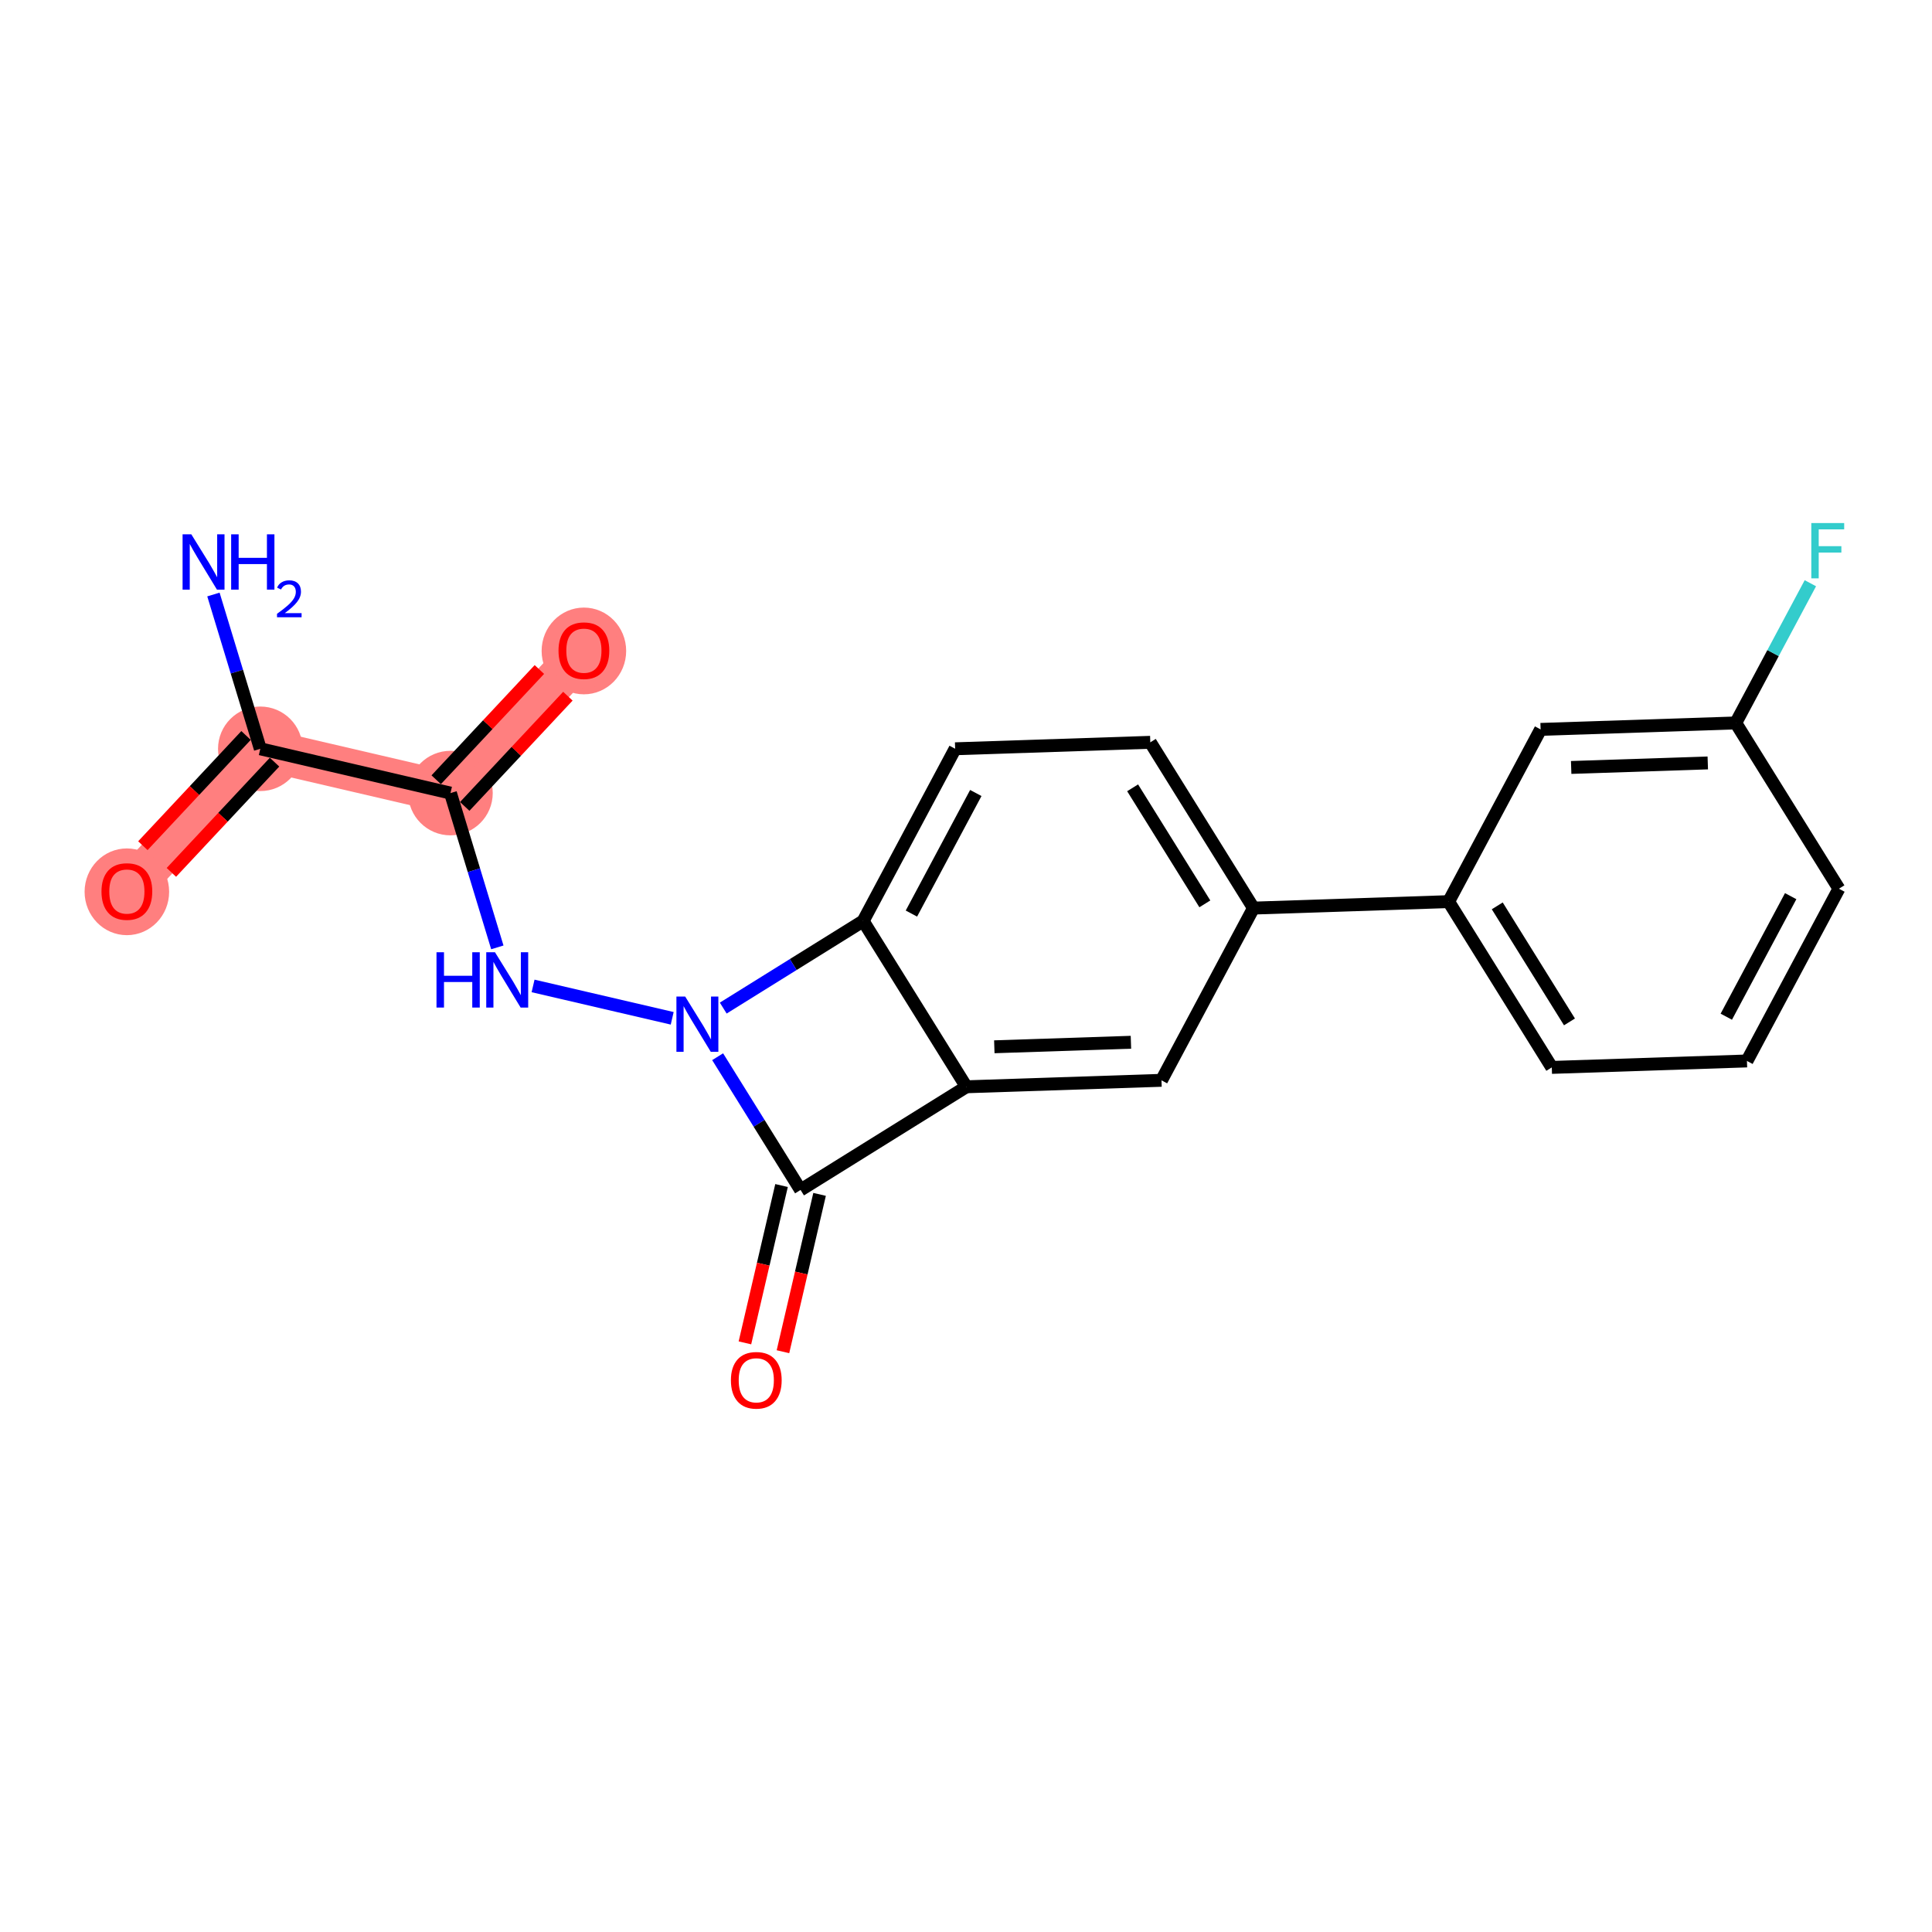 <?xml version='1.0' encoding='iso-8859-1'?>
<svg version='1.1' baseProfile='full'
              xmlns='http://www.w3.org/2000/svg'
                      xmlns:rdkit='http://www.rdkit.org/xml'
                      xmlns:xlink='http://www.w3.org/1999/xlink'
                  xml:space='preserve'
width='300px' height='300px' viewBox='0 0 300 300'>
<!-- END OF HEADER -->
<rect style='opacity:1.0;fill:#FFFFFF;stroke:none' width='300' height='300' x='0' y='0'> </rect>
<rect style='opacity:1.0;fill:#FFFFFF;stroke:none' width='300' height='300' x='0' y='0'> </rect>
<path d='M 40.419,116.274 L 19.7,138.411' style='fill:none;fill-rule:evenodd;stroke:#FF7F7F;stroke-width:6.5px;stroke-linecap:butt;stroke-linejoin:miter;stroke-opacity:1' />
<path d='M 40.419,116.274 L 69.949,123.149' style='fill:none;fill-rule:evenodd;stroke:#FF7F7F;stroke-width:6.5px;stroke-linecap:butt;stroke-linejoin:miter;stroke-opacity:1' />
<path d='M 69.949,123.149 L 90.667,101.012' style='fill:none;fill-rule:evenodd;stroke:#FF7F7F;stroke-width:6.5px;stroke-linecap:butt;stroke-linejoin:miter;stroke-opacity:1' />
<ellipse cx='40.419' cy='116.274' rx='6.064' ry='6.064'  style='fill:#FF7F7F;fill-rule:evenodd;stroke:#FF7F7F;stroke-width:1.0px;stroke-linecap:butt;stroke-linejoin:miter;stroke-opacity:1' />
<ellipse cx='19.7' cy='138.478' rx='6.064' ry='6.235'  style='fill:#FF7F7F;fill-rule:evenodd;stroke:#FF7F7F;stroke-width:1.0px;stroke-linecap:butt;stroke-linejoin:miter;stroke-opacity:1' />
<ellipse cx='69.949' cy='123.149' rx='6.064' ry='6.064'  style='fill:#FF7F7F;fill-rule:evenodd;stroke:#FF7F7F;stroke-width:1.0px;stroke-linecap:butt;stroke-linejoin:miter;stroke-opacity:1' />
<ellipse cx='90.667' cy='101.079' rx='6.064' ry='6.235'  style='fill:#FF7F7F;fill-rule:evenodd;stroke:#FF7F7F;stroke-width:1.0px;stroke-linecap:butt;stroke-linejoin:miter;stroke-opacity:1' />
<path class='bond-0 atom-0 atom-1' d='M 33.141,92.315 L 36.78,104.295' style='fill:none;fill-rule:evenodd;stroke:#0000FF;stroke-width:2.0px;stroke-linecap:butt;stroke-linejoin:miter;stroke-opacity:1' />
<path class='bond-0 atom-0 atom-1' d='M 36.78,104.295 L 40.419,116.274' style='fill:none;fill-rule:evenodd;stroke:#000000;stroke-width:2.0px;stroke-linecap:butt;stroke-linejoin:miter;stroke-opacity:1' />
<path class='bond-1 atom-1 atom-2' d='M 38.205,114.203 L 30.196,122.76' style='fill:none;fill-rule:evenodd;stroke:#000000;stroke-width:2.0px;stroke-linecap:butt;stroke-linejoin:miter;stroke-opacity:1' />
<path class='bond-1 atom-1 atom-2' d='M 30.196,122.76 L 22.186,131.318' style='fill:none;fill-rule:evenodd;stroke:#FF0000;stroke-width:2.0px;stroke-linecap:butt;stroke-linejoin:miter;stroke-opacity:1' />
<path class='bond-1 atom-1 atom-2' d='M 42.632,118.346 L 34.623,126.904' style='fill:none;fill-rule:evenodd;stroke:#000000;stroke-width:2.0px;stroke-linecap:butt;stroke-linejoin:miter;stroke-opacity:1' />
<path class='bond-1 atom-1 atom-2' d='M 34.623,126.904 L 26.613,135.462' style='fill:none;fill-rule:evenodd;stroke:#FF0000;stroke-width:2.0px;stroke-linecap:butt;stroke-linejoin:miter;stroke-opacity:1' />
<path class='bond-2 atom-1 atom-3' d='M 40.419,116.274 L 69.949,123.149' style='fill:none;fill-rule:evenodd;stroke:#000000;stroke-width:2.0px;stroke-linecap:butt;stroke-linejoin:miter;stroke-opacity:1' />
<path class='bond-3 atom-3 atom-4' d='M 72.162,125.22 L 80.172,116.663' style='fill:none;fill-rule:evenodd;stroke:#000000;stroke-width:2.0px;stroke-linecap:butt;stroke-linejoin:miter;stroke-opacity:1' />
<path class='bond-3 atom-3 atom-4' d='M 80.172,116.663 L 88.181,108.105' style='fill:none;fill-rule:evenodd;stroke:#FF0000;stroke-width:2.0px;stroke-linecap:butt;stroke-linejoin:miter;stroke-opacity:1' />
<path class='bond-3 atom-3 atom-4' d='M 67.735,121.077 L 75.745,112.519' style='fill:none;fill-rule:evenodd;stroke:#000000;stroke-width:2.0px;stroke-linecap:butt;stroke-linejoin:miter;stroke-opacity:1' />
<path class='bond-3 atom-3 atom-4' d='M 75.745,112.519 L 83.754,103.961' style='fill:none;fill-rule:evenodd;stroke:#FF0000;stroke-width:2.0px;stroke-linecap:butt;stroke-linejoin:miter;stroke-opacity:1' />
<path class='bond-4 atom-3 atom-5' d='M 69.949,123.149 L 73.588,135.128' style='fill:none;fill-rule:evenodd;stroke:#000000;stroke-width:2.0px;stroke-linecap:butt;stroke-linejoin:miter;stroke-opacity:1' />
<path class='bond-4 atom-3 atom-5' d='M 73.588,135.128 L 77.226,147.108' style='fill:none;fill-rule:evenodd;stroke:#0000FF;stroke-width:2.0px;stroke-linecap:butt;stroke-linejoin:miter;stroke-opacity:1' />
<path class='bond-5 atom-5 atom-6' d='M 82.775,153.094 L 104.379,158.123' style='fill:none;fill-rule:evenodd;stroke:#0000FF;stroke-width:2.0px;stroke-linecap:butt;stroke-linejoin:miter;stroke-opacity:1' />
<path class='bond-6 atom-6 atom-7' d='M 111.434,164.085 L 117.873,174.43' style='fill:none;fill-rule:evenodd;stroke:#0000FF;stroke-width:2.0px;stroke-linecap:butt;stroke-linejoin:miter;stroke-opacity:1' />
<path class='bond-6 atom-6 atom-7' d='M 117.873,174.43 L 124.311,184.776' style='fill:none;fill-rule:evenodd;stroke:#000000;stroke-width:2.0px;stroke-linecap:butt;stroke-linejoin:miter;stroke-opacity:1' />
<path class='bond-21 atom-21 atom-6' d='M 134.032,143.014 L 123.169,149.775' style='fill:none;fill-rule:evenodd;stroke:#000000;stroke-width:2.0px;stroke-linecap:butt;stroke-linejoin:miter;stroke-opacity:1' />
<path class='bond-21 atom-21 atom-6' d='M 123.169,149.775 L 112.305,156.536' style='fill:none;fill-rule:evenodd;stroke:#0000FF;stroke-width:2.0px;stroke-linecap:butt;stroke-linejoin:miter;stroke-opacity:1' />
<path class='bond-7 atom-7 atom-8' d='M 121.358,184.088 L 118.514,196.303' style='fill:none;fill-rule:evenodd;stroke:#000000;stroke-width:2.0px;stroke-linecap:butt;stroke-linejoin:miter;stroke-opacity:1' />
<path class='bond-7 atom-7 atom-8' d='M 118.514,196.303 L 115.671,208.519' style='fill:none;fill-rule:evenodd;stroke:#FF0000;stroke-width:2.0px;stroke-linecap:butt;stroke-linejoin:miter;stroke-opacity:1' />
<path class='bond-7 atom-7 atom-8' d='M 127.264,185.463 L 124.42,197.678' style='fill:none;fill-rule:evenodd;stroke:#000000;stroke-width:2.0px;stroke-linecap:butt;stroke-linejoin:miter;stroke-opacity:1' />
<path class='bond-7 atom-7 atom-8' d='M 124.42,197.678 L 121.577,209.893' style='fill:none;fill-rule:evenodd;stroke:#FF0000;stroke-width:2.0px;stroke-linecap:butt;stroke-linejoin:miter;stroke-opacity:1' />
<path class='bond-8 atom-7 atom-9' d='M 124.311,184.776 L 150.053,168.755' style='fill:none;fill-rule:evenodd;stroke:#000000;stroke-width:2.0px;stroke-linecap:butt;stroke-linejoin:miter;stroke-opacity:1' />
<path class='bond-9 atom-9 atom-10' d='M 150.053,168.755 L 180.356,167.752' style='fill:none;fill-rule:evenodd;stroke:#000000;stroke-width:2.0px;stroke-linecap:butt;stroke-linejoin:miter;stroke-opacity:1' />
<path class='bond-9 atom-9 atom-10' d='M 154.397,162.544 L 175.61,161.842' style='fill:none;fill-rule:evenodd;stroke:#000000;stroke-width:2.0px;stroke-linecap:butt;stroke-linejoin:miter;stroke-opacity:1' />
<path class='bond-22 atom-21 atom-9' d='M 134.032,143.014 L 150.053,168.755' style='fill:none;fill-rule:evenodd;stroke:#000000;stroke-width:2.0px;stroke-linecap:butt;stroke-linejoin:miter;stroke-opacity:1' />
<path class='bond-10 atom-10 atom-11' d='M 180.356,167.752 L 194.639,141.008' style='fill:none;fill-rule:evenodd;stroke:#000000;stroke-width:2.0px;stroke-linecap:butt;stroke-linejoin:miter;stroke-opacity:1' />
<path class='bond-11 atom-11 atom-12' d='M 194.639,141.008 L 224.942,140.005' style='fill:none;fill-rule:evenodd;stroke:#000000;stroke-width:2.0px;stroke-linecap:butt;stroke-linejoin:miter;stroke-opacity:1' />
<path class='bond-18 atom-11 atom-19' d='M 194.639,141.008 L 178.618,115.266' style='fill:none;fill-rule:evenodd;stroke:#000000;stroke-width:2.0px;stroke-linecap:butt;stroke-linejoin:miter;stroke-opacity:1' />
<path class='bond-18 atom-11 atom-19' d='M 187.087,140.351 L 175.873,122.331' style='fill:none;fill-rule:evenodd;stroke:#000000;stroke-width:2.0px;stroke-linecap:butt;stroke-linejoin:miter;stroke-opacity:1' />
<path class='bond-12 atom-12 atom-13' d='M 224.942,140.005 L 240.962,165.747' style='fill:none;fill-rule:evenodd;stroke:#000000;stroke-width:2.0px;stroke-linecap:butt;stroke-linejoin:miter;stroke-opacity:1' />
<path class='bond-12 atom-12 atom-13' d='M 232.493,140.662 L 243.707,158.681' style='fill:none;fill-rule:evenodd;stroke:#000000;stroke-width:2.0px;stroke-linecap:butt;stroke-linejoin:miter;stroke-opacity:1' />
<path class='bond-23 atom-18 atom-12' d='M 239.225,113.26 L 224.942,140.005' style='fill:none;fill-rule:evenodd;stroke:#000000;stroke-width:2.0px;stroke-linecap:butt;stroke-linejoin:miter;stroke-opacity:1' />
<path class='bond-13 atom-13 atom-14' d='M 240.962,165.747 L 271.265,164.744' style='fill:none;fill-rule:evenodd;stroke:#000000;stroke-width:2.0px;stroke-linecap:butt;stroke-linejoin:miter;stroke-opacity:1' />
<path class='bond-14 atom-14 atom-15' d='M 271.265,164.744 L 285.548,137.999' style='fill:none;fill-rule:evenodd;stroke:#000000;stroke-width:2.0px;stroke-linecap:butt;stroke-linejoin:miter;stroke-opacity:1' />
<path class='bond-14 atom-14 atom-15' d='M 268.058,157.875 L 278.057,139.154' style='fill:none;fill-rule:evenodd;stroke:#000000;stroke-width:2.0px;stroke-linecap:butt;stroke-linejoin:miter;stroke-opacity:1' />
<path class='bond-15 atom-15 atom-16' d='M 285.548,137.999 L 269.528,112.257' style='fill:none;fill-rule:evenodd;stroke:#000000;stroke-width:2.0px;stroke-linecap:butt;stroke-linejoin:miter;stroke-opacity:1' />
<path class='bond-16 atom-16 atom-17' d='M 269.528,112.257 L 275.32,101.41' style='fill:none;fill-rule:evenodd;stroke:#000000;stroke-width:2.0px;stroke-linecap:butt;stroke-linejoin:miter;stroke-opacity:1' />
<path class='bond-16 atom-16 atom-17' d='M 275.32,101.41 L 281.113,90.564' style='fill:none;fill-rule:evenodd;stroke:#33CCCC;stroke-width:2.0px;stroke-linecap:butt;stroke-linejoin:miter;stroke-opacity:1' />
<path class='bond-17 atom-16 atom-18' d='M 269.528,112.257 L 239.225,113.26' style='fill:none;fill-rule:evenodd;stroke:#000000;stroke-width:2.0px;stroke-linecap:butt;stroke-linejoin:miter;stroke-opacity:1' />
<path class='bond-17 atom-16 atom-18' d='M 265.183,118.468 L 243.971,119.17' style='fill:none;fill-rule:evenodd;stroke:#000000;stroke-width:2.0px;stroke-linecap:butt;stroke-linejoin:miter;stroke-opacity:1' />
<path class='bond-19 atom-19 atom-20' d='M 178.618,115.266 L 148.315,116.269' style='fill:none;fill-rule:evenodd;stroke:#000000;stroke-width:2.0px;stroke-linecap:butt;stroke-linejoin:miter;stroke-opacity:1' />
<path class='bond-20 atom-20 atom-21' d='M 148.315,116.269 L 134.032,143.014' style='fill:none;fill-rule:evenodd;stroke:#000000;stroke-width:2.0px;stroke-linecap:butt;stroke-linejoin:miter;stroke-opacity:1' />
<path class='bond-20 atom-20 atom-21' d='M 151.522,123.137 L 141.524,141.859' style='fill:none;fill-rule:evenodd;stroke:#000000;stroke-width:2.0px;stroke-linecap:butt;stroke-linejoin:miter;stroke-opacity:1' />
<path  class='atom-0' d='M 29.709 82.97
L 32.523 87.518
Q 32.801 87.967, 33.25 88.779
Q 33.699 89.592, 33.723 89.641
L 33.723 82.97
L 34.863 82.97
L 34.863 91.557
L 33.687 91.557
L 30.667 86.584
Q 30.315 86.002, 29.939 85.335
Q 29.575 84.668, 29.466 84.462
L 29.466 91.557
L 28.351 91.557
L 28.351 82.97
L 29.709 82.97
' fill='#0000FF'/>
<path  class='atom-0' d='M 35.894 82.97
L 37.058 82.97
L 37.058 86.621
L 41.449 86.621
L 41.449 82.97
L 42.613 82.97
L 42.613 91.557
L 41.449 91.557
L 41.449 87.591
L 37.058 87.591
L 37.058 91.557
L 35.894 91.557
L 35.894 82.97
' fill='#0000FF'/>
<path  class='atom-0' d='M 43.029 91.255
Q 43.237 90.719, 43.733 90.423
Q 44.23 90.119, 44.918 90.119
Q 45.775 90.119, 46.255 90.583
Q 46.735 91.047, 46.735 91.872
Q 46.735 92.712, 46.111 93.497
Q 45.495 94.281, 44.214 95.21
L 46.831 95.21
L 46.831 95.85
L 43.013 95.85
L 43.013 95.314
Q 44.07 94.561, 44.694 94.001
Q 45.326 93.441, 45.63 92.936
Q 45.935 92.432, 45.935 91.912
Q 45.935 91.368, 45.663 91.063
Q 45.39 90.759, 44.918 90.759
Q 44.462 90.759, 44.158 90.943
Q 43.853 91.127, 43.637 91.536
L 43.029 91.255
' fill='#0000FF'/>
<path  class='atom-2' d='M 15.759 138.435
Q 15.759 136.374, 16.777 135.221
Q 17.796 134.069, 19.7 134.069
Q 21.604 134.069, 22.623 135.221
Q 23.642 136.374, 23.642 138.435
Q 23.642 140.521, 22.611 141.71
Q 21.58 142.886, 19.7 142.886
Q 17.808 142.886, 16.777 141.71
Q 15.759 140.533, 15.759 138.435
M 19.7 141.916
Q 21.01 141.916, 21.713 141.043
Q 22.429 140.158, 22.429 138.435
Q 22.429 136.75, 21.713 135.901
Q 21.01 135.04, 19.7 135.04
Q 18.39 135.04, 17.675 135.889
Q 16.971 136.737, 16.971 138.435
Q 16.971 140.17, 17.675 141.043
Q 18.39 141.916, 19.7 141.916
' fill='#FF0000'/>
<path  class='atom-4' d='M 86.725 101.036
Q 86.725 98.974, 87.744 97.822
Q 88.763 96.67, 90.667 96.67
Q 92.571 96.67, 93.59 97.822
Q 94.609 98.974, 94.609 101.036
Q 94.609 103.122, 93.578 104.311
Q 92.547 105.487, 90.667 105.487
Q 88.775 105.487, 87.744 104.311
Q 86.725 103.134, 86.725 101.036
M 90.667 104.517
Q 91.977 104.517, 92.68 103.644
Q 93.396 102.758, 93.396 101.036
Q 93.396 99.35, 92.68 98.501
Q 91.977 97.64, 90.667 97.64
Q 89.357 97.64, 88.642 98.489
Q 87.938 99.338, 87.938 101.036
Q 87.938 102.77, 88.642 103.644
Q 89.357 104.517, 90.667 104.517
' fill='#FF0000'/>
<path  class='atom-5' d='M 67.779 147.866
L 68.943 147.866
L 68.943 151.517
L 73.333 151.517
L 73.333 147.866
L 74.498 147.866
L 74.498 156.453
L 73.333 156.453
L 73.333 152.487
L 68.943 152.487
L 68.943 156.453
L 67.779 156.453
L 67.779 147.866
' fill='#0000FF'/>
<path  class='atom-5' d='M 76.862 147.866
L 79.676 152.414
Q 79.955 152.863, 80.404 153.676
Q 80.853 154.488, 80.877 154.537
L 80.877 147.866
L 82.017 147.866
L 82.017 156.453
L 80.841 156.453
L 77.821 151.48
Q 77.469 150.898, 77.093 150.231
Q 76.729 149.564, 76.62 149.358
L 76.62 156.453
L 75.504 156.453
L 75.504 147.866
L 76.862 147.866
' fill='#0000FF'/>
<path  class='atom-6' d='M 106.393 154.741
L 109.206 159.288
Q 109.485 159.737, 109.934 160.55
Q 110.383 161.362, 110.407 161.411
L 110.407 154.741
L 111.547 154.741
L 111.547 163.327
L 110.371 163.327
L 107.351 158.355
Q 106.999 157.773, 106.623 157.105
Q 106.259 156.438, 106.15 156.232
L 106.15 163.327
L 105.034 163.327
L 105.034 154.741
L 106.393 154.741
' fill='#0000FF'/>
<path  class='atom-8' d='M 113.495 214.33
Q 113.495 212.268, 114.514 211.116
Q 115.532 209.964, 117.437 209.964
Q 119.341 209.964, 120.359 211.116
Q 121.378 212.268, 121.378 214.33
Q 121.378 216.416, 120.347 217.604
Q 119.316 218.781, 117.437 218.781
Q 115.545 218.781, 114.514 217.604
Q 113.495 216.428, 113.495 214.33
M 117.437 217.811
Q 118.746 217.811, 119.45 216.937
Q 120.165 216.052, 120.165 214.33
Q 120.165 212.644, 119.45 211.795
Q 118.746 210.934, 117.437 210.934
Q 116.127 210.934, 115.411 211.783
Q 114.708 212.632, 114.708 214.33
Q 114.708 216.064, 115.411 216.937
Q 116.127 217.811, 117.437 217.811
' fill='#FF0000'/>
<path  class='atom-17' d='M 281.258 81.219
L 286.364 81.219
L 286.364 82.201
L 282.41 82.201
L 282.41 84.809
L 285.927 84.809
L 285.927 85.803
L 282.41 85.803
L 282.41 89.806
L 281.258 89.806
L 281.258 81.219
' fill='#33CCCC'/>
</svg>
